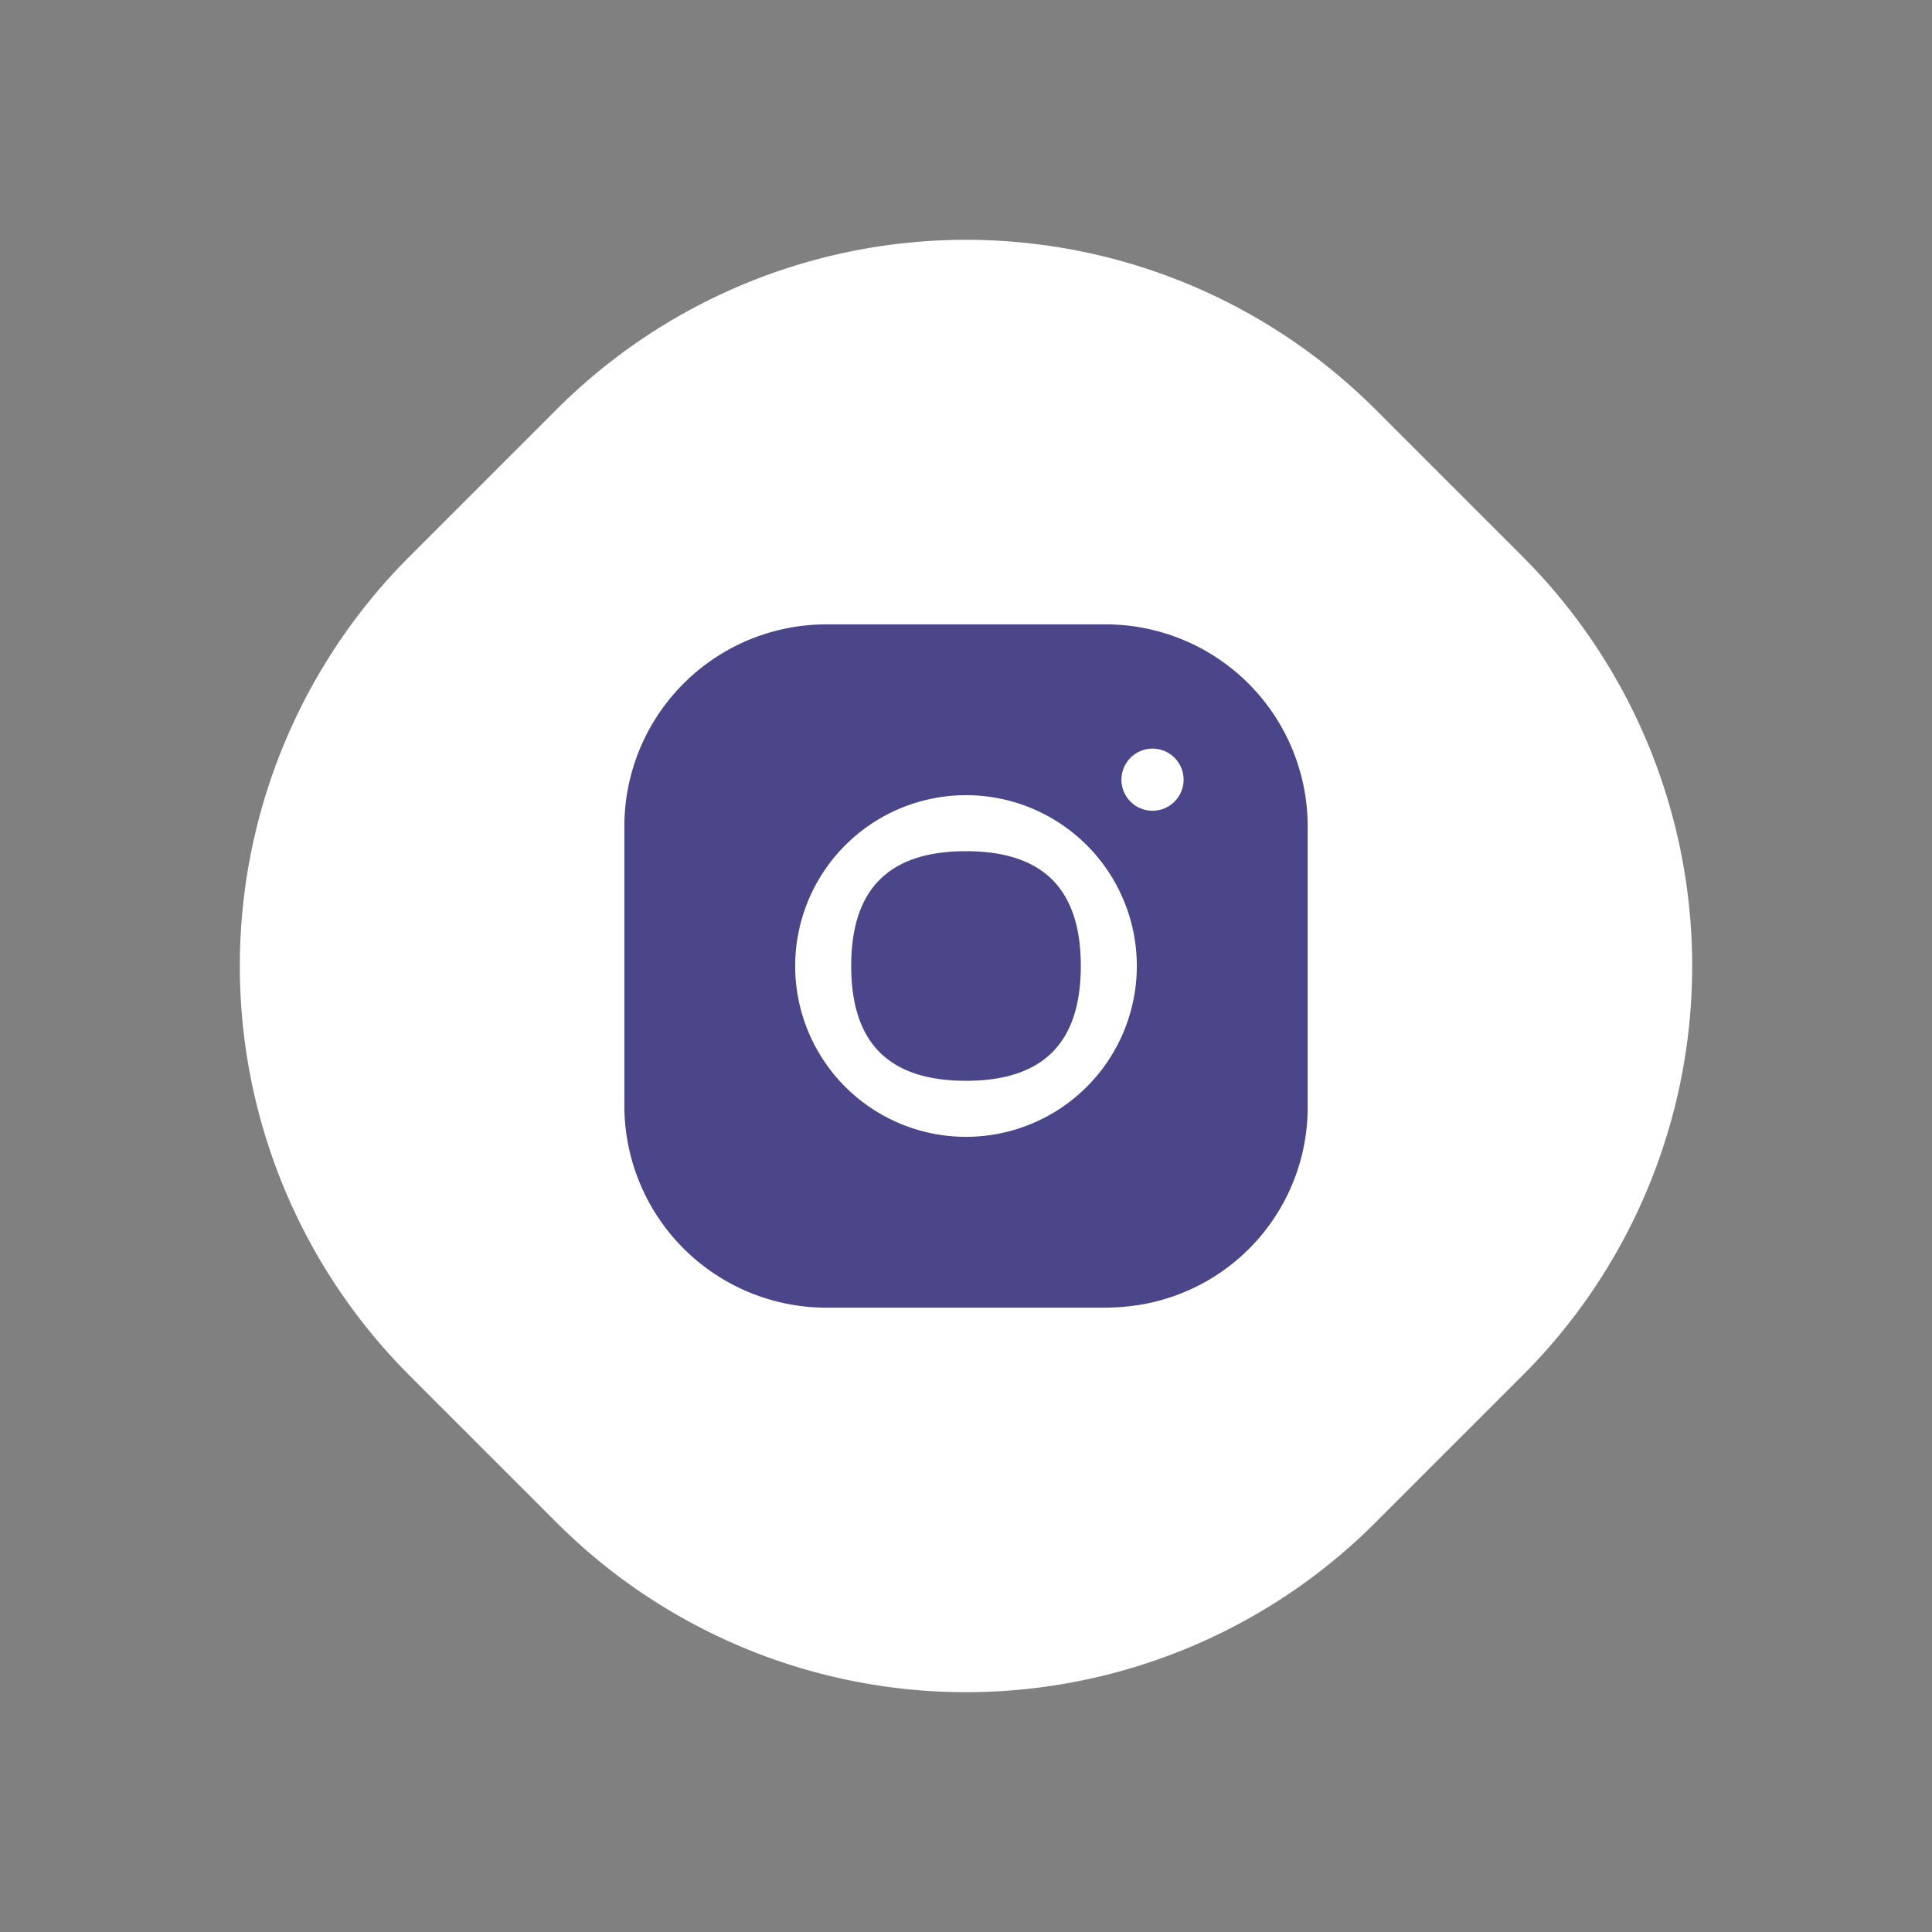 <svg xmlns="http://www.w3.org/2000/svg" width="50.116" height="50.116" viewBox="0 0 50.116 50.116">
  <rect x="0" y="0" width="50.116" height="50.116" fill="#808080" stroke="none"/>
  <g id="Group_662" data-name="Group 662" transform="translate(0 0)">
    <path id="Path_207" data-name="Path 207" d="M15.018,0h5.4A15.018,15.018,0,0,1,35.437,15.018v5.4A15.018,15.018,0,0,1,20.419,35.437h-5.4A15.018,15.018,0,0,1,0,20.419v-5.4A15.018,15.018,0,0,1,15.018,0Z" transform="translate(50.116 25.058) rotate(135)" fill="#fff"/>
    <g id="Group_663" data-name="Group 663" transform="translate(16.196 16.196)">
      <path id="icons8-instagram" d="M8.237,3A5.242,5.242,0,0,0,3,8.237v7.251a5.242,5.242,0,0,0,5.237,5.237h7.251a5.948,5.948,0,0,0,.844-.068,5.194,5.194,0,0,0,4.393-5.169V8.237A5.242,5.242,0,0,0,15.487,3ZM16.7,6.223a.806.806,0,1,1-.806.806A.808.808,0,0,1,16.7,6.223ZM11.862,7.431a4.431,4.431,0,1,1-4.431,4.431A4.434,4.434,0,0,1,11.862,7.431Zm0,1.453c-2,0-2.978.98-2.978,2.978s.98,2.978,2.978,2.978,2.978-.98,2.978-2.978S13.86,8.884,11.862,8.884Z" transform="translate(-3 -3)" fill="#4b458a"/>
    </g>
  </g>
</svg>
